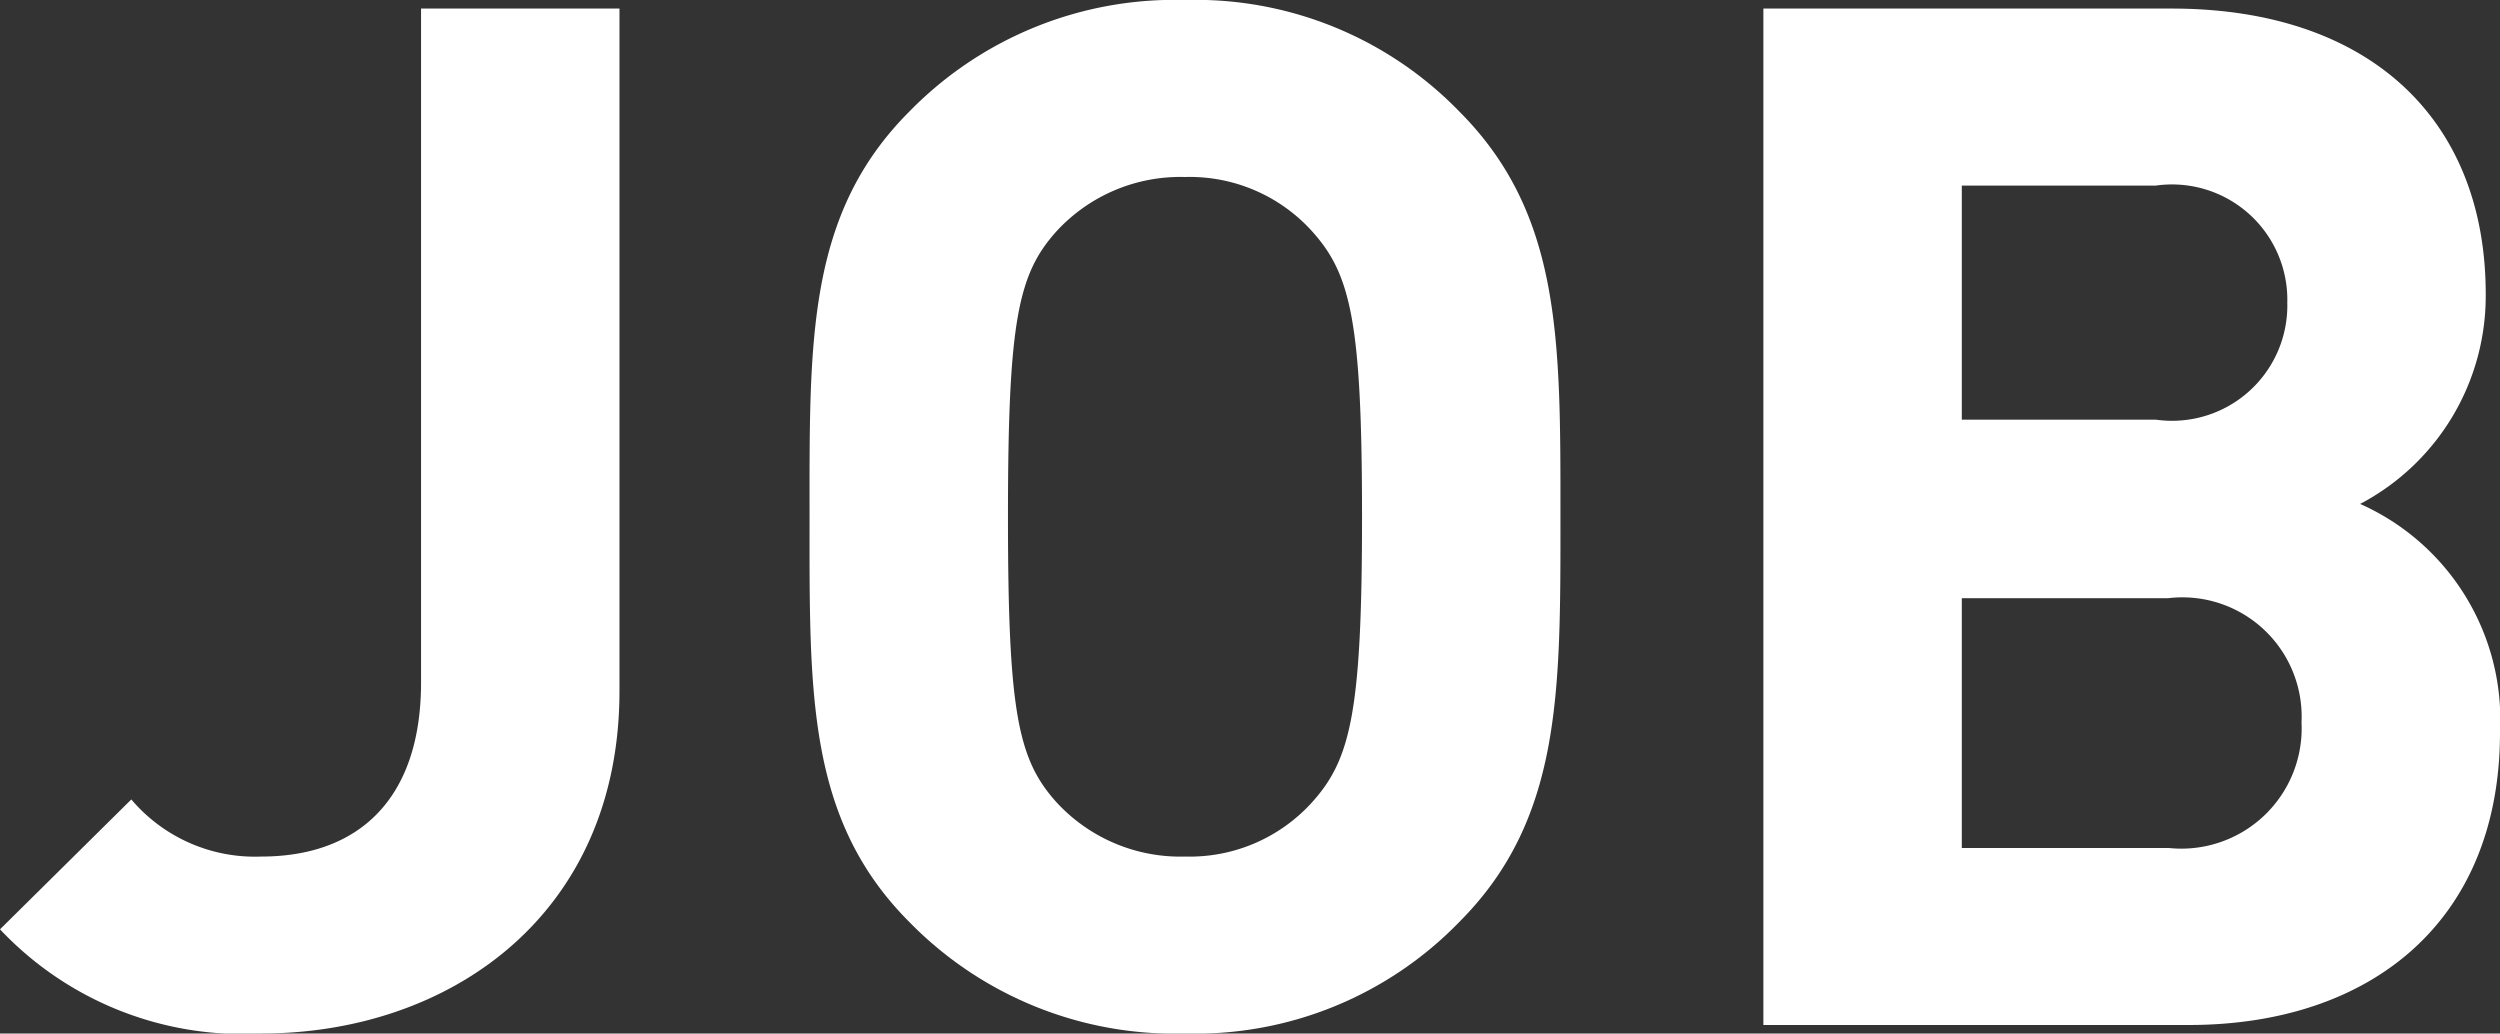 <svg xmlns="http://www.w3.org/2000/svg" width="43.771" height="18.095" viewBox="0 0 43.771 18.095"><rect x="0" y="0" width="43.771" height="18.095" fill="#333333" stroke="none"/><defs><style>.cls-1{fill:#fff;}</style></defs><title>header-menu-job</title><g id="レイヤー_2" data-name="レイヤー 2"><g id="design"><path class="cls-1" d="M4.574,18.095A5.835,5.835,0,0,1,0,16.271l2.299-2.274a2.838,2.838,0,0,0,2.274 1c1.7,0,2.799-1,2.799-3.049V.15h3.474v11.947C10.847,16.021,7.873,18.095,4.574,18.095Z"/><path class="cls-1" d="M25.546,16.146a6.434,6.434,0,0,1-4.799,1.949A6.491,6.491,0,0,1,15.924,16.146c-1.8-1.8-1.75-4.024-1.75-7.098,0-3.074-.05-5.299,1.75-7.098A6.491,6.491,0,0,1,20.748,0a6.434,6.434,0,0,1,4.799,1.949C27.346,3.749,27.321,5.973,27.321,9.048,27.321,12.122,27.346,14.346,25.546,16.146ZM22.972,4.049a2.887,2.887,0,0,0-2.224-.95,2.944,2.944,0,0,0-2.25.95c-.675.75-.85,1.574-.85,4.999,0,3.424.175,4.249.85,4.999a2.945,2.945,0,0,0,2.25.95,2.888,2.888,0,0,0,2.224-.95c.675-.75.875-1.575.875-4.999C23.847,5.624,23.647,4.799,22.972,4.049Z"/><path class="cls-1" d="M38.322,17.946H30.874V.15h7.148c3.474,0,5.499,1.949,5.499,4.999a4.114,4.114,0,0,1-2.199,3.674,4.135,4.135,0,0,1,2.449,3.999C43.771,16.146,41.496,17.946,38.322,17.946Zm-.575-14.696H34.348V7.348h3.399a2.019,2.019,0,0,0,2.3-2.05A2.019,2.019,0,0,0,37.747,3.249Zm.225,7.223h-3.624v4.374h3.624a2.107,2.107,0,0,0,2.324-2.2A2.089,2.089,0,0,0,37.972,10.472Z"/></g></g></svg>